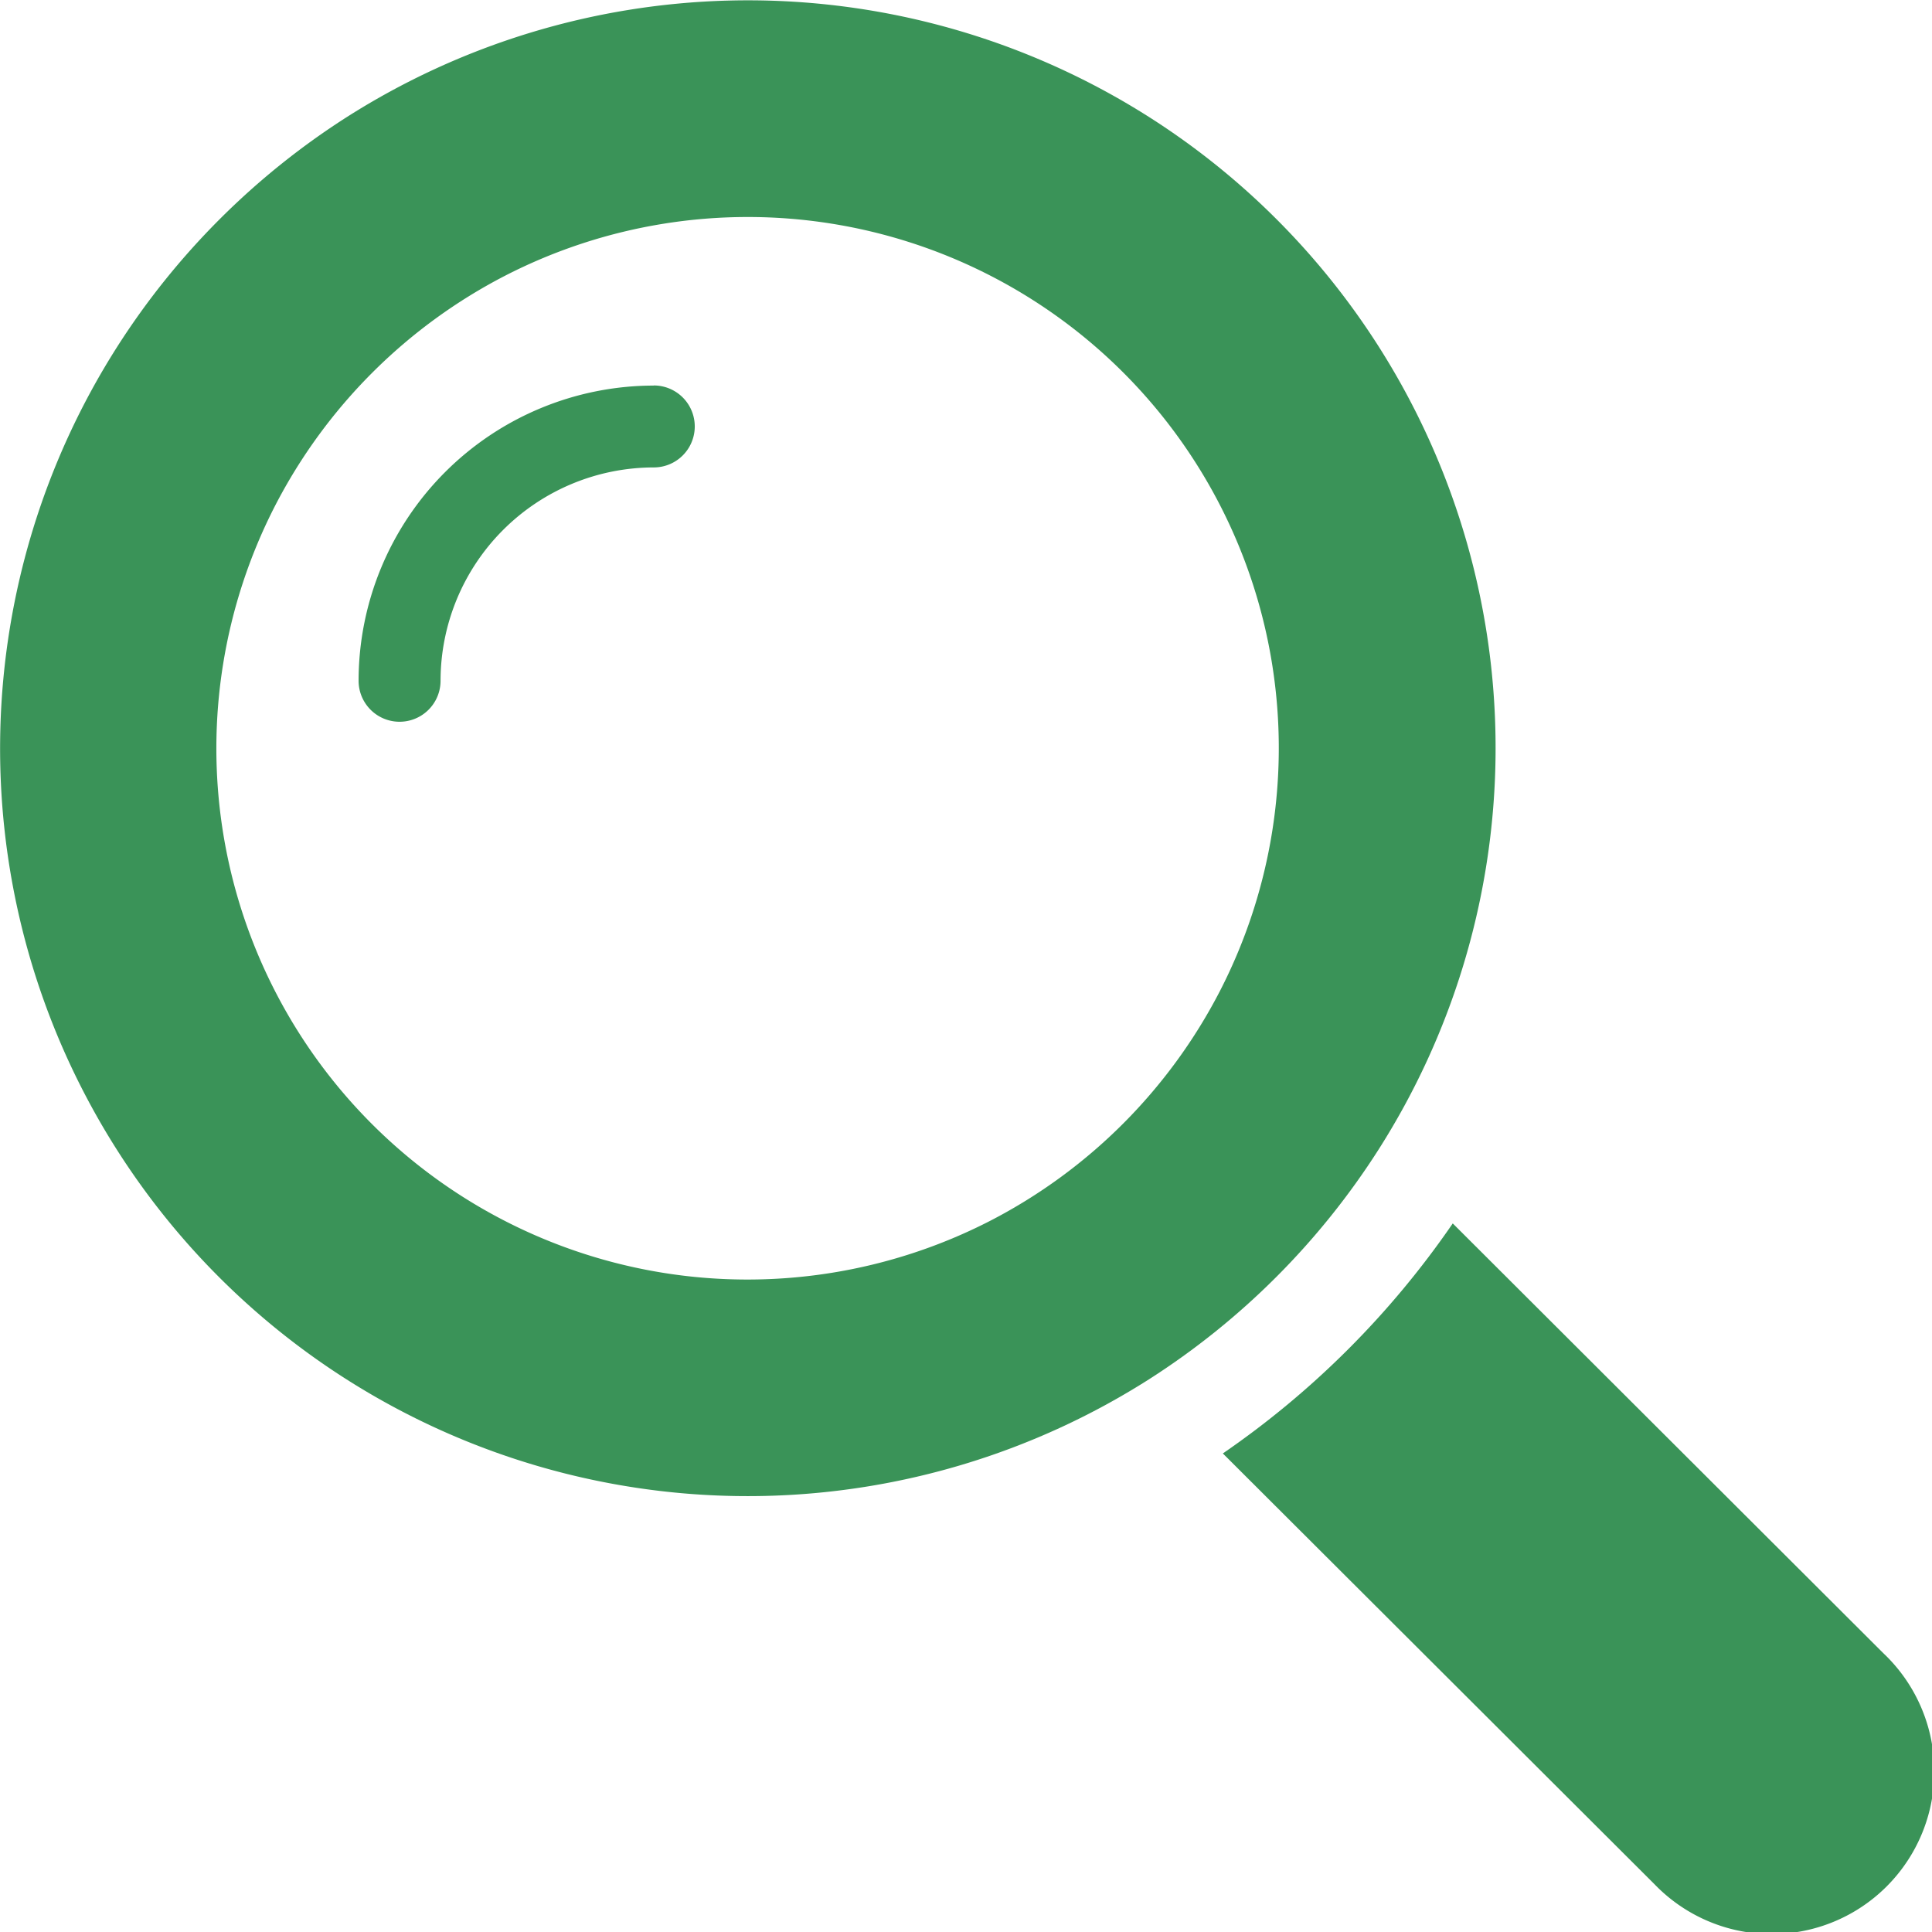 <svg xmlns="http://www.w3.org/2000/svg" width="33" height="33" viewBox="0 0 33 33"><path d="M100.272,102.4a5.046,5.046,0,0,0-5.039,5.042.7.7,0,1,0,1.4,0,3.647,3.647,0,0,1,3.642-3.644.7.7,0,0,0,0-1.4Z" transform="translate(-89.108 -95.814)" fill="#3a9358"/><path d="M23.549,19.632A12.77,12.77,0,0,0,5.923,2,12.866,12.866,0,0,0,2,5.926,12.77,12.77,0,0,0,19.622,23.562,12.866,12.866,0,0,0,23.549,19.632Zm-6.635,1.22A9.071,9.071,0,0,1,4.7,8.636,9.13,9.13,0,0,1,8.632,4.707,9.07,9.07,0,0,1,20.84,16.922,9.129,9.129,0,0,1,16.914,20.852Z" fill="#3a9358"/><path d="M337.266,333.489l-7.373-7.359a15.2,15.2,0,0,1-3.927,3.929l7.374,7.359a2.778,2.778,0,1,0,3.927-3.929Z" transform="translate(-305.079 -305.233)" fill="#3a9358"/></svg>